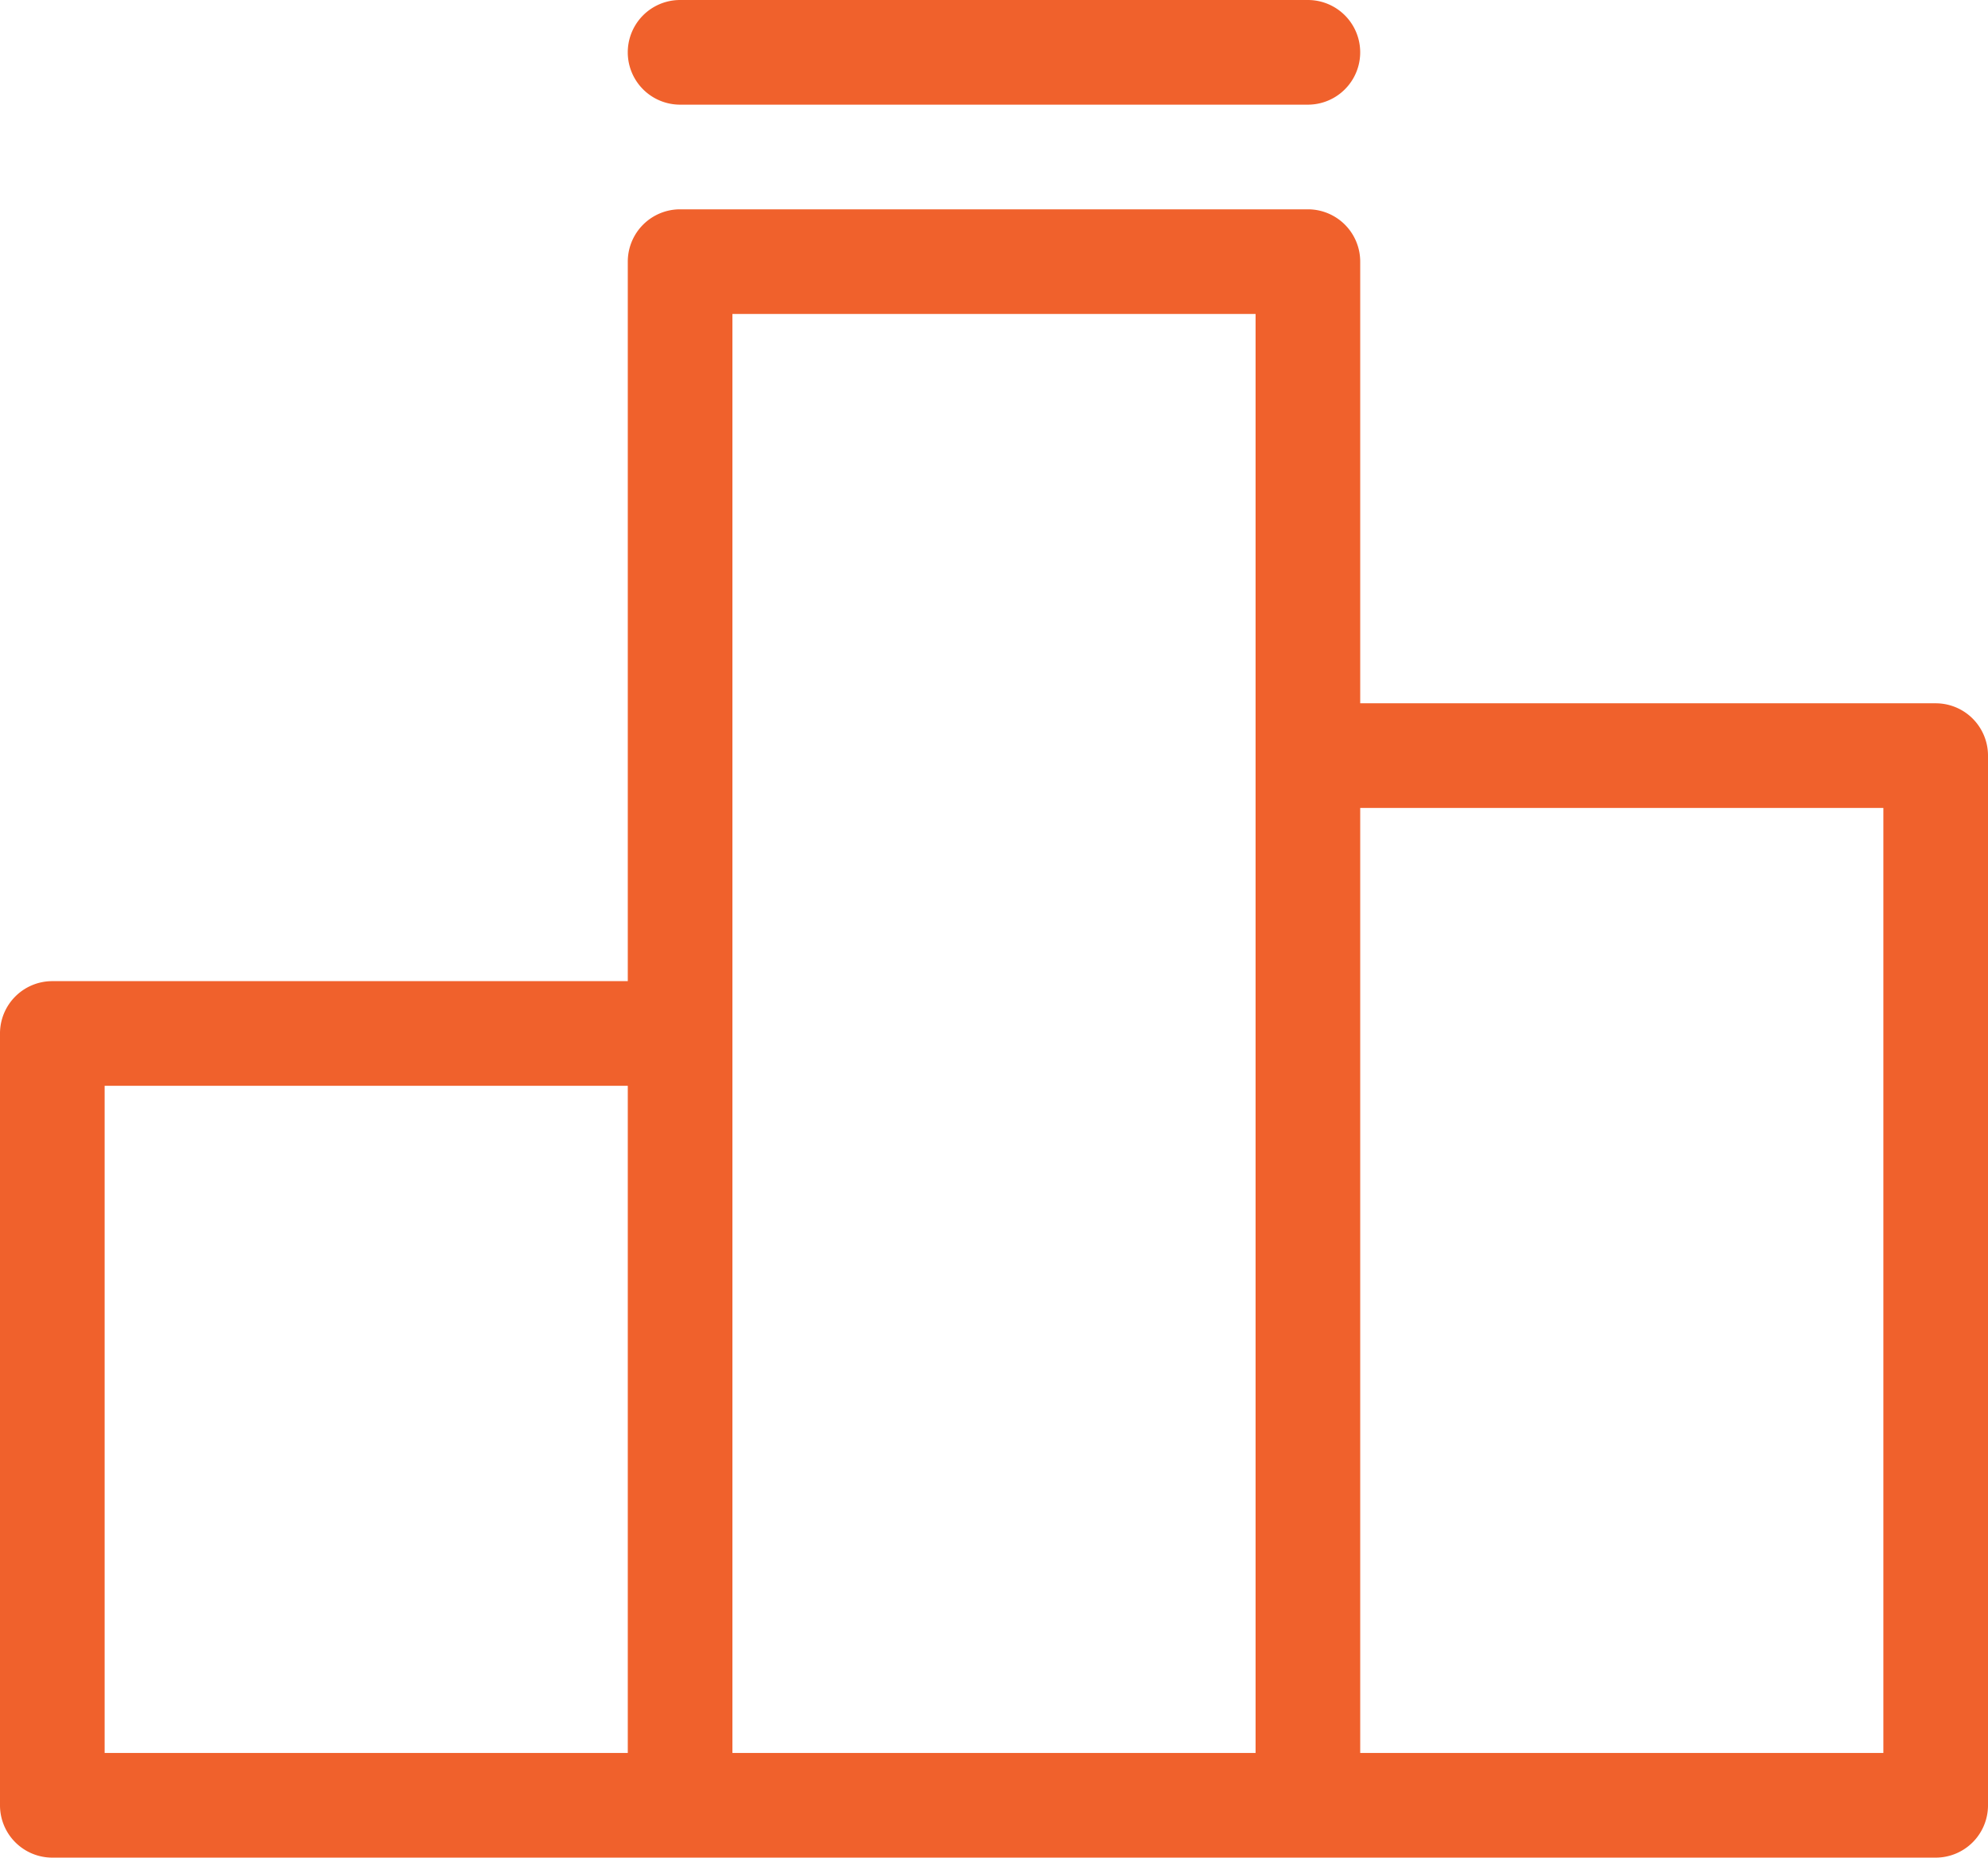<svg xmlns="http://www.w3.org/2000/svg" width="52" height="48.579" viewBox="0 0 52 48.579">
  <g id="noun-leaderboard-4262772" transform="translate(-12 -14.5)">
    <g id="Group_808" data-name="Group 808" transform="translate(12 14.5)">
      <path id="Path_3946" data-name="Path 3946" d="M62.632,35.418H47.579V23.868A1.368,1.368,0,0,0,46.211,22.5H29.789a1.368,1.368,0,0,0-1.368,1.368V42.684H13.368A1.368,1.368,0,0,0,12,44.053V64.237a1.368,1.368,0,0,0,1.368,1.368H62.632A1.368,1.368,0,0,0,64,64.237V36.786A1.368,1.368,0,0,0,62.632,35.418ZM28.421,62.868H14.737V45.421H28.421ZM44.842,36.786V62.868H31.158V25.237H44.842ZM61.263,62.868H47.579V38.155H61.263Z" transform="translate(-12 -17.026)" fill="#f0612c"/>
      <path id="Path_3947" data-name="Path 3947" d="M37.368,17.237H53.789a1.368,1.368,0,0,0,0-2.737H37.368a1.368,1.368,0,1,0,0,2.737Z" transform="translate(-19.579 -14.5)" fill="#f0612c"/>
    </g>
  </g>
</svg>
